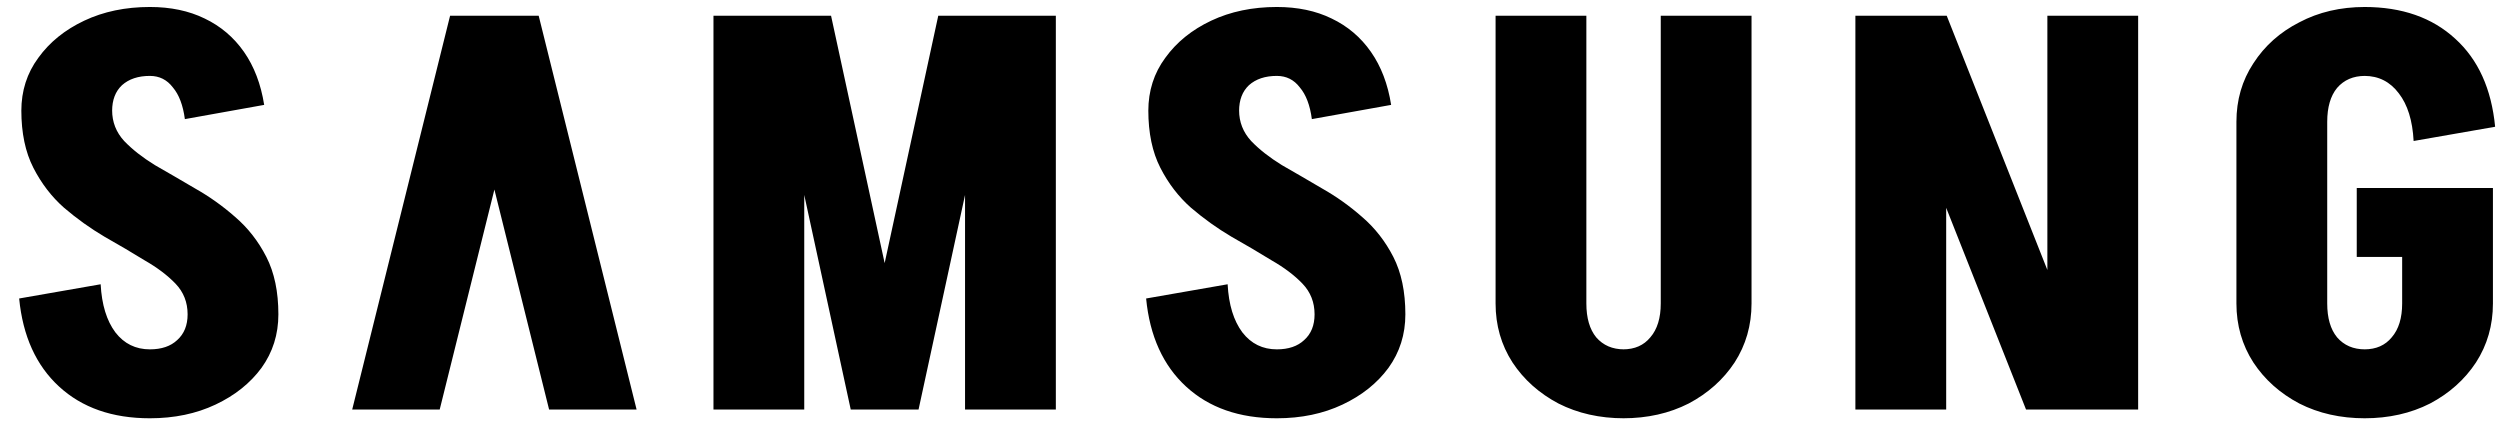 <?xml version="1.0" encoding="UTF-8"?> <svg xmlns="http://www.w3.org/2000/svg" width="116" height="20" viewBox="0 0 116 20" fill="none"><path d="M8.705 14.586C8.705 14.028 8.519 13.554 8.147 13.165C7.774 12.776 7.292 12.412 6.7 12.074C6.125 11.719 5.507 11.355 4.848 10.983C4.188 10.593 3.562 10.145 2.97 9.638C2.394 9.13 1.921 8.513 1.548 7.785C1.176 7.058 0.99 6.169 0.99 5.12H5.203C5.203 5.662 5.389 6.136 5.761 6.542C6.133 6.931 6.607 7.303 7.182 7.658C7.774 7.997 8.4 8.36 9.06 8.749C9.72 9.122 10.337 9.561 10.913 10.069C11.505 10.576 11.987 11.194 12.359 11.921C12.731 12.649 12.917 13.537 12.917 14.586H8.705ZM0.99 5.146C0.99 4.215 1.252 3.395 1.777 2.684C2.301 1.957 3.012 1.382 3.909 0.959C4.805 0.536 5.82 0.324 6.954 0.324V3.522C6.412 3.522 5.981 3.666 5.66 3.953C5.355 4.241 5.203 4.638 5.203 5.146H0.99ZM12.917 14.586C12.917 15.517 12.655 16.346 12.131 17.073C11.606 17.784 10.896 18.35 9.999 18.773C9.102 19.196 8.087 19.408 6.954 19.408V16.21C7.495 16.21 7.918 16.066 8.223 15.779C8.544 15.491 8.705 15.094 8.705 14.586H12.917ZM8.578 5.527C8.493 4.884 8.307 4.393 8.02 4.055C7.749 3.699 7.394 3.522 6.954 3.522V0.324C7.918 0.324 8.764 0.502 9.492 0.857C10.236 1.212 10.845 1.728 11.319 2.405C11.792 3.082 12.105 3.902 12.258 4.867L8.578 5.527ZM4.67 13.19C4.721 14.138 4.949 14.882 5.355 15.424C5.761 15.948 6.294 16.21 6.954 16.21V19.408C5.211 19.408 3.807 18.917 2.741 17.936C1.675 16.955 1.058 15.593 0.889 13.85L4.67 13.19ZM24.945 0.73L20.402 19.002H16.342L20.884 0.73H24.945ZM24.995 0.73L29.538 19.002H25.478L20.935 0.73H24.995ZM39.576 19.002L43.535 0.73H46.58L42.621 19.002H39.576ZM39.474 19.002L35.516 0.73H38.561L42.52 19.002H39.474ZM33.105 19.002V0.73H37.317V19.002H33.105ZM44.778 19.002V0.73H48.991V19.002H44.778ZM60.996 14.586C60.996 14.028 60.81 13.554 60.438 13.165C60.066 12.776 59.584 12.412 58.992 12.074C58.416 11.719 57.799 11.355 57.139 10.983C56.479 10.593 55.853 10.145 55.261 9.638C54.686 9.13 54.212 8.513 53.84 7.785C53.468 7.058 53.282 6.169 53.282 5.12H57.494C57.494 5.662 57.681 6.136 58.053 6.542C58.425 6.931 58.899 7.303 59.474 7.658C60.066 7.997 60.692 8.36 61.352 8.749C62.011 9.122 62.629 9.561 63.204 10.069C63.796 10.576 64.278 11.194 64.651 11.921C65.023 12.649 65.209 13.537 65.209 14.586H60.996ZM53.282 5.146C53.282 4.215 53.544 3.395 54.069 2.684C54.593 1.957 55.303 1.382 56.2 0.959C57.097 0.536 58.112 0.324 59.245 0.324V3.522C58.704 3.522 58.273 3.666 57.951 3.953C57.647 4.241 57.494 4.638 57.494 5.146H53.282ZM65.209 14.586C65.209 15.517 64.947 16.346 64.422 17.073C63.898 17.784 63.187 18.35 62.291 18.773C61.394 19.196 60.379 19.408 59.245 19.408V16.21C59.787 16.21 60.21 16.066 60.514 15.779C60.836 15.491 60.996 15.094 60.996 14.586H65.209ZM60.87 5.527C60.785 4.884 60.599 4.393 60.311 4.055C60.041 3.699 59.685 3.522 59.245 3.522V0.324C60.21 0.324 61.056 0.502 61.783 0.857C62.528 1.212 63.137 1.728 63.61 2.405C64.084 3.082 64.397 3.902 64.549 4.867L60.87 5.527ZM56.962 13.19C57.012 14.138 57.241 14.882 57.647 15.424C58.053 15.948 58.586 16.21 59.245 16.21V19.408C57.503 19.408 56.099 18.917 55.033 17.936C53.967 16.955 53.349 15.593 53.18 13.85L56.962 13.19ZM77.059 14.104V0.73H81.271V14.104H77.059ZM69.395 14.104V0.73H73.607V14.104H69.395ZM81.271 14.079C81.271 15.094 81.009 16.007 80.485 16.819C79.96 17.614 79.25 18.249 78.353 18.723C77.456 19.179 76.441 19.408 75.308 19.408V16.21C75.849 16.21 76.272 16.024 76.576 15.652C76.898 15.28 77.059 14.755 77.059 14.079H81.271ZM69.395 14.079H73.607C73.607 14.755 73.76 15.28 74.064 15.652C74.386 16.024 74.817 16.21 75.358 16.21V19.408C74.225 19.408 73.21 19.179 72.313 18.723C71.416 18.249 70.706 17.614 70.181 16.819C69.657 16.007 69.395 15.094 69.395 14.079ZM94.008 19.002L86.775 0.73H90.328L97.561 19.002H94.008ZM86.09 19.002V0.73H90.303V19.002H86.09ZM94.998 19.002V0.73H99.21V19.002H94.998ZM109.353 11.921V8.724H115.672V11.921H109.353ZM111.46 14.104V8.8H115.672V14.104H111.46ZM103.77 14.104V5.628H107.983V14.104H103.77ZM103.77 5.653C103.77 4.638 104.033 3.733 104.557 2.938C105.081 2.126 105.792 1.492 106.689 1.035C107.585 0.561 108.6 0.324 109.734 0.324V3.522C109.193 3.522 108.761 3.708 108.44 4.08C108.135 4.452 107.983 4.977 107.983 5.653H103.77ZM103.77 14.079H107.983C107.983 14.755 108.135 15.28 108.44 15.652C108.761 16.024 109.193 16.21 109.734 16.21V19.408C108.6 19.408 107.585 19.179 106.689 18.723C105.792 18.249 105.081 17.614 104.557 16.819C104.033 16.007 103.77 15.094 103.77 14.079ZM111.992 6.542C111.942 5.594 111.713 4.858 111.307 4.334C110.901 3.792 110.368 3.522 109.709 3.522V0.324C111.451 0.324 112.855 0.815 113.921 1.796C114.987 2.76 115.604 4.122 115.774 5.882L111.992 6.542ZM115.672 14.079C115.672 15.094 115.41 16.007 114.885 16.819C114.361 17.614 113.65 18.249 112.754 18.723C111.857 19.179 110.842 19.408 109.709 19.408V16.21C110.25 16.21 110.673 16.024 110.977 15.652C111.299 15.28 111.46 14.755 111.46 14.079H115.672Z" fill="black"></path></svg> 